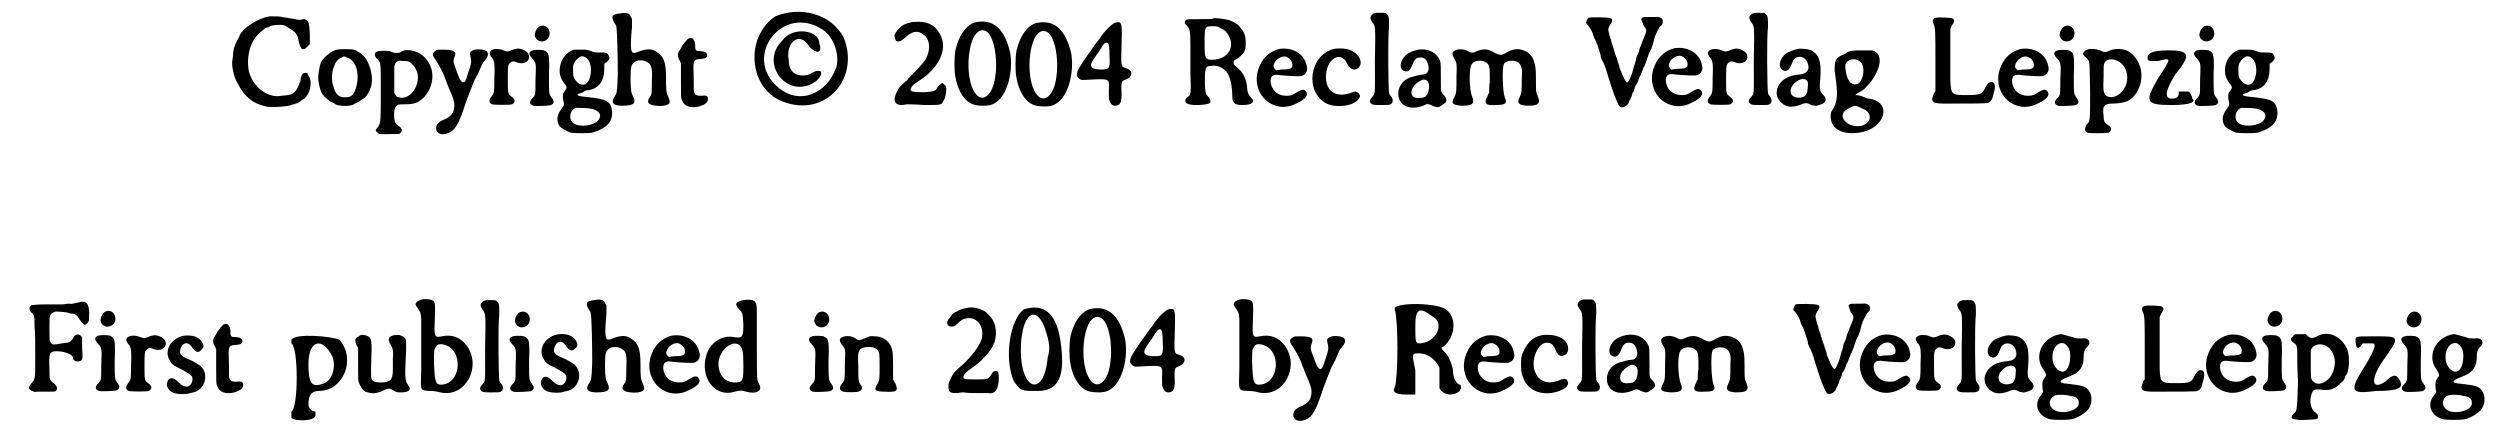 <?xml version='1.0' encoding='utf-8'?>
<svg xmlns="http://www.w3.org/2000/svg" xmlns:xlink="http://www.w3.org/1999/xlink" width="350px" height="60px" viewBox="0 0 3504 604" version="1.1">
<defs>
<path id="gl1561" d="M 82 6 C 66 8 44 22 39 33 C 39 35 37 37 36 39 C 33 45 31 49 30 57 C 30 61 29 66 29 67 C 27 73 31 93 36 100 C 46 120 58 129 76 133 C 84 135 108 133 112 131 C 114 130 116 130 118 129 C 120 129 123 127 123 127 C 124 126 126 125 127 124 C 135 120 140 109 139 97 C 138 93 138 92 136 90 C 135 88 135 87 135 87 C 135 85 129 85 127 88 C 127 88 126 90 126 91 C 125 92 125 94 125 96 C 125 97 124 99 123 101 C 123 103 121 105 121 106 C 120 109 116 114 113 115 C 112 116 109 117 107 117 C 105 117 100 118 98 118 C 79 122 57 105 52 83 C 48 61 55 38 70 27 C 72 25 76 22 77 22 C 78 22 81 21 82 20 C 84 19 89 18 96 18 C 99 18 100 18 103 19 C 105 21 108 22 109 23 C 117 27 121 32 122 40 C 123 45 125 51 127 52 C 130 53 132 52 136 47 C 137 46 138 46 138 45 C 138 40 138 36 138 31 C 137 16 137 16 135 13 C 132 10 130 9 125 11 C 123 11 121 11 117 10 C 114 9 109 9 106 8 C 103 8 100 7 99 7 C 97 6 89 6 82 6 z" fill="black"/><!-- width=147 height=145 -->
<path id="gl1562" d="M 39 10 C 33 11 22 19 17 27 C 15 31 12 47 13 53 C 14 61 16 69 19 73 C 21 76 28 82 31 84 C 32 84 35 85 37 87 C 43 90 58 90 63 87 C 64 86 67 85 69 84 C 70 84 72 82 73 81 C 75 80 77 79 78 78 C 81 76 85 69 87 63 C 91 51 87 30 77 19 C 73 15 67 11 63 10 C 60 9 43 9 39 10 M 53 21 C 66 24 72 44 66 64 C 63 73 60 77 52 77 C 42 78 37 73 34 61 C 31 54 32 40 35 34 C 37 27 42 22 46 21 C 50 19 49 19 53 21 z" fill="black"/><!-- width=101 height=97 -->
<path id="gl1301" d="M 64 30 C 63 31 60 31 58 33 C 52 34 50 34 46 32 C 43 30 28 30 25 32 C 21 34 22 39 27 43 C 31 48 31 48 31 84 C 31 130 31 132 27 138 C 23 142 23 144 27 146 C 27 147 28 147 29 148 C 34 148 38 148 43 148 C 56 148 57 148 58 147 C 62 144 61 140 57 137 C 52 134 51 132 50 126 C 49 115 51 108 55 107 C 56 106 60 106 65 106 C 78 106 84 104 92 96 C 105 82 108 60 97 45 C 90 34 76 28 64 30 M 71 46 C 79 51 85 62 83 72 C 81 88 68 100 56 96 C 54 96 53 95 52 93 C 51 92 51 91 50 90 C 50 84 50 78 50 72 C 50 65 50 59 50 52 C 51 51 51 51 51 49 C 54 45 56 44 63 45 C 67 45 69 45 71 46 z" fill="black"/><!-- width=117 height=160 -->
<path id="gl1058" d="M 77 37 C 72 39 72 40 74 49 C 75 54 74 57 70 69 C 67 79 66 82 63 82 C 60 82 57 76 52 61 C 49 54 49 51 51 46 C 54 39 51 36 35 36 C 28 36 27 36 25 37 C 19 41 19 43 24 50 C 28 56 33 65 36 72 C 37 76 40 82 42 88 C 50 106 52 112 50 120 C 49 127 43 132 35 135 C 28 138 25 142 25 147 C 25 153 31 156 37 155 C 51 152 56 144 67 110 C 72 96 78 82 79 79 C 80 78 82 73 84 70 C 90 56 90 55 93 52 C 98 46 99 43 97 39 C 95 36 82 34 77 37 z" fill="black"/><!-- width=109 height=166 -->
<path id="gl1282" d="M 63 24 C 62 24 59 25 57 26 C 52 28 51 28 46 26 C 34 21 22 26 28 34 C 28 35 30 37 31 38 C 33 42 34 46 33 66 C 33 85 33 86 29 91 C 25 96 25 100 30 102 C 33 103 56 103 58 102 C 63 99 63 95 57 91 C 52 87 52 87 52 67 C 52 48 52 46 56 43 C 58 41 61 41 65 43 C 76 47 85 40 81 31 C 78 26 69 22 63 24 z" fill="black"/><!-- width=94 height=117 -->
<path id="gl1046" d="M 25 8 C 21 10 18 16 18 21 C 21 34 39 31 39 18 C 39 10 32 5 25 8 M 15 42 C 9 44 9 48 15 54 C 20 60 20 60 19 84 C 19 105 19 105 15 109 C 10 114 10 118 16 120 C 20 121 39 120 41 119 C 45 117 46 114 42 109 C 38 103 38 105 38 76 C 39 58 38 49 37 48 C 37 46 34 43 31 42 C 27 41 18 41 15 42 z" fill="black"/><!-- width=57 height=147 -->
<path id="gl1563" d="M 39 9 C 27 13 19 25 19 39 C 19 45 21 50 25 56 C 30 61 30 63 25 69 C 23 72 23 76 25 84 C 25 85 25 86 25 87 C 24 89 23 91 22 92 C 15 101 14 109 19 117 C 22 120 27 123 35 126 C 40 127 60 127 65 126 C 85 120 94 111 93 96 C 91 82 87 79 60 76 C 46 75 41 73 46 71 C 47 71 50 70 52 69 C 54 67 58 66 60 66 C 74 64 82 53 82 36 C 82 34 82 31 82 29 C 83 28 84 27 85 27 C 90 22 90 21 88 17 C 86 13 85 13 77 13 C 70 13 69 13 66 12 C 58 9 57 9 50 9 C 45 9 42 9 39 9 M 54 19 C 61 22 64 31 63 42 C 61 58 52 63 43 54 C 39 49 38 48 38 39 C 38 31 38 31 40 27 C 42 23 45 21 48 19 C 51 18 50 18 54 19 M 62 92 C 75 94 79 101 74 108 C 68 116 48 119 39 113 C 31 108 33 94 42 91 C 45 91 57 91 62 92 z" fill="black"/><!-- width=104 height=135 -->
<path id="gl1048" d="M 34 9 C 23 10 21 13 26 22 C 28 24 29 27 29 28 C 30 32 31 69 31 96 C 30 121 30 121 26 127 C 21 135 25 139 37 139 C 53 139 57 136 53 127 C 50 121 49 118 49 101 C 49 84 50 81 54 78 C 58 74 68 74 73 78 C 79 81 80 88 79 106 C 79 121 79 123 76 127 C 71 134 74 138 85 139 C 93 140 98 139 102 137 C 105 135 105 133 102 126 C 99 120 99 115 99 99 C 99 79 96 70 87 64 C 79 58 72 58 57 64 C 49 67 48 61 51 28 C 51 25 51 21 51 17 C 51 16 50 15 49 13 C 48 9 43 7 34 9 z" fill="black"/><!-- width=116 height=167 -->
<path id="gl1052" d="M 37 10 C 35 11 32 15 28 20 C 27 22 25 26 24 27 C 21 31 21 36 24 41 C 25 42 25 44 26 45 C 26 53 26 61 26 69 C 26 90 26 93 27 96 C 30 106 39 109 52 106 C 61 103 64 100 64 96 C 64 91 62 90 54 91 C 49 91 46 90 45 87 C 44 85 44 84 44 66 C 43 40 43 40 54 39 C 60 39 63 37 63 34 C 63 30 59 28 52 28 C 47 28 46 27 46 19 C 45 11 42 8 37 10 z" fill="black"/><!-- width=76 height=120 -->
<path id="gl1564" d="M 38 14 C -5 43 0 115 48 134 C 110 158 158 100 134 43 C 115 9 72 0 38 14 M 105 33 C 120 43 129 67 124 86 C 110 124 72 139 43 115 C -10 72 48 -5 105 33 M 48 48 C 14 81 57 134 96 105 C 110 91 100 86 86 96 C 72 100 57 96 57 76 C 52 52 72 33 86 57 C 96 67 105 67 100 52 C 100 33 62 28 48 48 z" fill="black"/><!-- width=148 height=148 -->
<path id="gl1305" d="M 34 7 C 28 7 19 10 16 13 C 12 16 7 22 6 25 C 6 28 7 33 9 34 C 13 35 15 34 20 30 C 30 20 39 18 47 25 C 55 30 57 43 52 55 C 50 61 43 69 30 82 C 27 85 24 88 24 89 C 23 90 21 91 19 93 C 18 94 15 97 13 99 C 3 114 4 124 16 124 C 19 124 22 123 24 123 C 25 123 36 123 48 124 C 73 124 72 124 75 118 C 78 114 79 105 79 101 C 79 99 79 98 77 96 C 75 94 74 93 73 93 C 73 93 67 97 66 100 C 64 104 62 105 48 106 C 30 106 26 105 30 99 C 30 97 37 92 42 89 C 66 73 79 50 73 31 C 67 13 54 5 34 7 z" fill="black"/><!-- width=92 height=145 -->
<path id="gl1541" d="M 46 12 C 33 14 21 29 16 51 C 14 61 14 82 16 90 C 18 103 24 115 30 121 C 37 128 43 130 56 130 C 67 130 72 127 79 120 C 91 106 97 79 93 55 C 85 22 70 8 46 12 M 59 25 C 70 31 76 63 72 89 C 69 114 55 126 45 114 C 31 98 31 51 43 31 C 48 24 53 22 59 25 z" fill="black"/><!-- width=108 height=143 -->
<path id="gl1541" d="M 46 12 C 33 14 21 29 16 51 C 14 61 14 82 16 90 C 18 103 24 115 30 121 C 37 128 43 130 56 130 C 67 130 72 127 79 120 C 91 106 97 79 93 55 C 85 22 70 8 46 12 M 59 25 C 70 31 76 63 72 89 C 69 114 55 126 45 114 C 31 98 31 51 43 31 C 48 24 53 22 59 25 z" fill="black"/><!-- width=108 height=143 -->
<path id="gl1306" d="M 59 10 C 54 13 48 19 42 27 C 41 29 39 31 38 33 C 36 35 31 42 31 42 C 31 42 29 45 27 48 C 22 54 9 74 8 77 C 6 83 7 86 12 89 C 14 90 14 90 30 89 C 53 88 53 88 52 105 C 52 115 52 116 53 119 C 55 124 57 126 61 126 C 68 126 70 121 70 110 C 69 94 70 91 74 90 C 80 87 81 87 82 85 C 86 79 83 75 76 73 C 69 71 69 71 70 40 C 71 14 70 12 68 9 C 67 8 62 8 59 10 M 51 38 C 52 40 53 42 53 55 C 54 73 53 75 42 75 C 32 75 27 73 27 69 C 27 66 28 64 35 54 C 39 49 42 43 43 42 C 46 37 49 36 51 38 z" fill="black"/><!-- width=104 height=136 -->
<path id="gl1565" d="M 58 11 C 58 12 49 12 39 12 C 19 12 20 12 18 16 C 18 18 18 18 21 21 C 25 26 26 28 26 47 C 26 56 26 75 26 88 C 27 118 27 118 22 122 C 19 124 19 124 19 127 C 19 130 19 130 24 132 C 31 134 50 133 54 130 C 55 128 54 124 51 121 C 50 120 48 118 48 117 C 46 109 46 93 47 85 C 48 80 49 78 55 78 C 64 76 74 81 79 89 C 82 95 85 106 85 120 C 85 130 88 133 99 133 C 113 133 118 129 111 122 C 108 119 106 114 106 109 C 105 97 101 88 94 82 C 87 76 87 76 87 73 C 87 71 87 70 90 69 C 102 61 104 57 104 46 C 104 37 102 30 98 26 C 97 25 96 23 95 22 C 93 19 84 14 79 13 C 70 11 59 10 58 11 M 69 25 C 75 28 75 28 78 32 C 84 41 85 49 81 57 C 76 64 72 67 61 69 C 47 70 46 69 46 47 C 46 22 46 22 58 22 C 63 22 64 22 69 25 z" fill="black"/><!-- width=124 height=144 -->
<path id="gl1053" d="M 52 16 C 37 20 27 30 22 47 C 13 81 45 109 76 93 C 89 87 94 81 90 76 C 87 72 84 73 77 77 C 71 81 69 82 62 82 C 50 82 41 74 40 62 C 40 54 43 51 54 53 C 64 54 81 55 84 54 C 90 52 93 46 91 40 C 88 23 71 13 52 16 M 64 28 C 70 31 72 38 70 42 C 68 44 66 45 55 45 C 53 45 50 46 48 46 C 47 45 46 45 46 44 C 43 42 44 37 48 32 C 53 27 60 25 64 28 z" fill="black"/><!-- width=104 height=112 -->
<path id="gl1303" d="M 54 9 C 19 18 13 70 44 86 C 59 93 85 89 90 78 C 91 77 91 76 91 75 C 91 75 91 74 90 73 C 90 72 88 70 87 70 C 86 70 85 69 85 69 C 82 69 80 70 78 71 C 57 78 43 69 43 48 C 43 24 63 11 72 28 C 76 37 82 40 87 37 C 98 30 90 13 72 9 C 67 8 58 8 54 9 z" fill="black"/><!-- width=103 height=102 -->
<path id="gl1045" d="M 21 11 C 18 12 16 12 15 14 C 12 16 12 19 15 24 C 20 30 20 29 19 79 C 19 128 20 124 15 130 C 12 133 11 136 13 138 C 15 141 18 141 28 141 C 38 141 39 141 41 140 C 45 138 45 133 42 129 C 40 127 39 125 39 124 C 38 121 37 46 39 31 C 39 18 39 16 36 13 C 34 11 34 11 28 11 C 25 11 22 11 21 11 z" fill="black"/><!-- width=57 height=155 -->
<path id="gl1294" d="M 38 8 C 34 9 30 10 26 12 C 14 18 9 34 18 38 C 24 40 27 37 30 29 C 33 21 36 19 41 19 C 46 19 49 21 51 26 C 55 35 52 43 45 43 C 41 43 30 46 27 47 C 16 51 10 60 10 70 C 10 87 26 94 45 87 C 51 84 52 84 58 87 C 65 90 67 90 73 85 C 79 82 79 78 75 73 C 70 68 70 68 70 56 C 70 33 70 28 69 24 C 64 12 53 6 38 8 M 51 52 C 53 55 54 58 53 64 C 51 73 49 76 40 76 C 24 78 25 60 41 52 C 45 49 48 50 51 52 z" fill="black"/><!-- width=91 height=107 -->
<path id="gl1289" d="M 21 17 C 14 19 13 22 16 28 C 20 34 21 36 20 55 C 20 76 20 78 17 84 C 12 93 14 95 28 96 C 43 96 46 93 42 83 C 38 74 37 42 42 37 C 46 31 59 31 64 37 C 67 40 67 45 67 63 C 66 67 66 73 66 78 C 65 79 64 81 64 82 C 58 93 61 96 75 95 C 89 95 92 93 88 84 C 85 76 84 41 87 37 C 91 31 105 31 109 37 C 112 41 113 45 112 58 C 112 75 112 78 109 84 C 105 92 107 95 119 96 C 130 96 135 95 136 91 C 137 88 136 87 134 81 C 132 77 132 77 132 59 C 132 43 131 40 130 36 C 128 28 124 22 117 19 C 108 15 100 15 89 22 C 83 25 81 25 75 22 C 65 16 59 15 49 19 C 43 22 41 22 36 19 C 30 16 25 16 21 17 z" fill="black"/><!-- width=149 height=109 -->
<path id="gl1566" d="M 108 24 C 101 24 101 24 99 25 C 97 27 97 27 99 31 C 100 34 100 36 103 39 C 105 42 105 45 102 51 C 101 53 100 57 99 58 C 99 60 97 63 97 64 C 96 66 95 68 95 69 C 95 70 94 73 93 76 C 91 79 90 82 90 84 C 90 85 89 88 88 91 C 87 94 86 97 86 98 C 84 106 80 115 78 116 C 76 117 72 109 67 96 C 67 93 64 87 63 82 C 61 78 59 71 58 67 C 57 64 55 59 55 57 C 54 54 52 49 52 47 C 50 41 51 39 54 34 C 57 31 57 27 55 26 C 52 24 25 24 23 25 C 21 27 19 32 20 33 C 23 36 27 42 29 47 C 30 50 31 54 32 55 C 34 58 38 70 40 77 C 40 81 42 85 44 88 C 45 91 48 97 49 102 C 57 129 64 147 67 150 C 70 153 78 150 80 144 C 80 143 81 141 82 140 C 82 139 84 136 84 135 C 85 133 85 130 86 130 C 87 129 87 127 88 125 C 88 123 89 121 90 120 C 90 120 92 117 93 114 C 94 111 95 108 96 107 C 97 104 99 100 100 97 C 100 96 101 94 102 93 C 103 91 106 82 108 76 C 109 73 111 70 112 68 C 112 66 114 63 114 62 C 116 52 118 47 124 37 C 125 37 126 35 127 34 C 128 33 128 28 127 27 C 126 25 121 23 118 24 C 116 24 112 24 108 24 z" fill="black"/><!-- width=135 height=162 -->
<path id="gl1053" d="M 52 16 C 37 20 27 30 22 47 C 13 81 45 109 76 93 C 89 87 94 81 90 76 C 87 72 84 73 77 77 C 71 81 69 82 62 82 C 50 82 41 74 40 62 C 40 54 43 51 54 53 C 64 54 81 55 84 54 C 90 52 93 46 91 40 C 88 23 71 13 52 16 M 64 28 C 70 31 72 38 70 42 C 68 44 66 45 55 45 C 53 45 50 46 48 46 C 47 45 46 45 46 44 C 43 42 44 37 48 32 C 53 27 60 25 64 28 z" fill="black"/><!-- width=104 height=112 -->
<path id="gl1282" d="M 63 24 C 62 24 59 25 57 26 C 52 28 51 28 46 26 C 34 21 22 26 28 34 C 28 35 30 37 31 38 C 33 42 34 46 33 66 C 33 85 33 86 29 91 C 25 96 25 100 30 102 C 33 103 56 103 58 102 C 63 99 63 95 57 91 C 52 87 52 87 52 67 C 52 48 52 46 56 43 C 58 41 61 41 65 43 C 76 47 85 40 81 31 C 78 26 69 22 63 24 z" fill="black"/><!-- width=94 height=117 -->
<path id="gl1045" d="M 21 11 C 18 12 16 12 15 14 C 12 16 12 19 15 24 C 20 30 20 29 19 79 C 19 128 20 124 15 130 C 12 133 11 136 13 138 C 15 141 18 141 28 141 C 38 141 39 141 41 140 C 45 138 45 133 42 129 C 40 127 39 125 39 124 C 38 121 37 46 39 31 C 39 18 39 16 36 13 C 34 11 34 11 28 11 C 25 11 22 11 21 11 z" fill="black"/><!-- width=57 height=155 -->
<path id="gl1056" d="M 39 8 C 34 9 26 12 23 14 C 12 22 10 37 21 39 C 25 39 28 36 31 28 C 33 22 36 19 42 19 C 49 19 55 27 54 36 C 52 41 49 43 42 44 C 25 45 14 52 10 64 C 8 72 10 78 16 84 C 24 91 33 91 47 85 C 51 84 53 84 58 87 C 63 88 65 89 69 87 C 79 85 81 78 75 73 C 70 67 69 67 71 46 C 72 25 69 16 58 10 C 54 8 43 7 39 8 M 50 51 C 53 53 54 55 53 62 C 53 69 51 73 48 75 C 42 78 33 77 30 72 C 27 66 30 58 40 52 C 45 50 47 50 50 51 z" fill="black"/><!-- width=91 height=107 -->
<path id="gl1567" d="M 24 9 C 9 14 9 19 9 33 C 14 67 14 76 4 91 C 0 110 14 124 43 120 C 81 115 91 76 57 72 C 52 72 48 67 38 67 C 43 62 48 62 52 57 C 72 38 81 9 62 4 C 57 4 48 4 43 4 C 38 4 28 4 24 9 M 48 24 C 52 33 48 52 38 52 C 28 52 24 38 24 24 C 28 14 43 14 48 24 M 48 86 C 62 91 62 105 48 110 C 28 115 9 96 28 86 C 38 81 38 81 48 86 z" fill="black"/><!-- width=91 height=129 -->
<path id="gl1792" d="M 55 9 C 51 9 49 13 51 17 C 54 23 54 27 54 70 C 54 84 54 98 54 112 C 54 113 53 114 52 115 C 49 124 49 124 50 126 C 51 129 57 130 65 130 C 99 130 127 130 128 129 C 133 127 134 124 136 116 C 139 106 138 102 135 100 C 131 99 128 100 124 108 C 120 117 117 118 97 118 C 77 118 76 117 75 98 C 75 86 75 28 75 25 C 76 22 77 20 79 17 C 81 14 81 12 78 10 C 77 9 59 8 55 9 z" fill="black"/><!-- width=152 height=163 -->
<path id="gl1053" d="M 52 16 C 37 20 27 30 22 47 C 13 81 45 109 76 93 C 89 87 94 81 90 76 C 87 72 84 73 77 77 C 71 81 69 82 62 82 C 50 82 41 74 40 62 C 40 54 43 51 54 53 C 64 54 81 55 84 54 C 90 52 93 46 91 40 C 88 23 71 13 52 16 M 64 28 C 70 31 72 38 70 42 C 68 44 66 45 55 45 C 53 45 50 46 48 46 C 47 45 46 45 46 44 C 43 42 44 37 48 32 C 53 27 60 25 64 28 z" fill="black"/><!-- width=104 height=112 -->
<path id="gl1046" d="M 25 8 C 21 10 18 16 18 21 C 21 34 39 31 39 18 C 39 10 32 5 25 8 M 15 42 C 9 44 9 48 15 54 C 20 60 20 60 19 84 C 19 105 19 105 15 109 C 10 114 10 118 16 120 C 20 121 39 120 41 119 C 45 117 46 114 42 109 C 38 103 38 105 38 76 C 39 58 38 49 37 48 C 37 46 34 43 31 42 C 27 41 18 41 15 42 z" fill="black"/><!-- width=57 height=147 -->
<path id="gl1290" d="M 28 30 C 24 31 24 33 22 35 C 22 37 22 37 27 42 C 32 47 31 44 32 89 C 32 133 32 130 27 136 C 24 141 24 145 28 147 C 31 148 55 148 58 147 C 63 144 63 140 57 136 C 52 133 51 130 51 123 C 49 109 52 107 61 106 C 82 106 92 102 100 86 C 108 69 105 49 91 36 C 84 29 71 27 60 31 C 54 34 52 34 46 31 C 41 29 32 28 28 30 M 71 46 C 87 54 89 78 75 91 C 68 98 57 99 53 93 C 51 90 50 86 51 69 C 51 52 51 52 52 49 C 55 43 63 42 71 46 z" fill="black"/><!-- width=118 height=160 -->
<path id="gl1793" d="M 4 14 C 4 19 4 19 19 19 C 38 14 38 14 19 43 C 0 76 0 81 38 81 C 67 81 72 76 67 72 C 67 67 62 62 62 62 C 62 62 62 62 57 62 C 52 62 48 62 48 62 C 48 67 48 72 38 72 C 28 72 28 62 43 38 C 67 9 62 4 33 4 C 9 4 4 9 4 14 z" fill="black"/><!-- width=76 height=91 -->
<path id="gl1046" d="M 25 8 C 21 10 18 16 18 21 C 21 34 39 31 39 18 C 39 10 32 5 25 8 M 15 42 C 9 44 9 48 15 54 C 20 60 20 60 19 84 C 19 105 19 105 15 109 C 10 114 10 118 16 120 C 20 121 39 120 41 119 C 45 117 46 114 42 109 C 38 103 38 105 38 76 C 39 58 38 49 37 48 C 37 46 34 43 31 42 C 27 41 18 41 15 42 z" fill="black"/><!-- width=57 height=147 -->
<path id="gl1563" d="M 39 9 C 27 13 19 25 19 39 C 19 45 21 50 25 56 C 30 61 30 63 25 69 C 23 72 23 76 25 84 C 25 85 25 86 25 87 C 24 89 23 91 22 92 C 15 101 14 109 19 117 C 22 120 27 123 35 126 C 40 127 60 127 65 126 C 85 120 94 111 93 96 C 91 82 87 79 60 76 C 46 75 41 73 46 71 C 47 71 50 70 52 69 C 54 67 58 66 60 66 C 74 64 82 53 82 36 C 82 34 82 31 82 29 C 83 28 84 27 85 27 C 90 22 90 21 88 17 C 86 13 85 13 77 13 C 70 13 69 13 66 12 C 58 9 57 9 50 9 C 45 9 42 9 39 9 M 54 19 C 61 22 64 31 63 42 C 61 58 52 63 43 54 C 39 49 38 48 38 39 C 38 31 38 31 40 27 C 42 23 45 21 48 19 C 51 18 50 18 54 19 M 62 92 C 75 94 79 101 74 108 C 68 116 48 119 39 113 C 31 108 33 94 42 91 C 45 91 57 91 62 92 z" fill="black"/><!-- width=104 height=135 -->
<path id="gl1037" d="M 102 24 C 98 25 90 27 89 26 C 88 26 84 26 79 27 C 75 27 63 27 54 27 C 42 27 36 28 35 28 C 31 30 31 34 34 38 C 39 42 39 43 39 58 C 40 66 40 85 40 100 C 40 134 40 132 34 139 C 30 144 30 147 36 149 C 38 150 39 151 43 150 C 47 150 52 150 58 150 C 67 150 67 150 69 149 C 72 146 71 142 66 138 C 60 134 60 133 60 117 C 59 96 60 93 70 93 C 82 93 93 98 93 102 C 93 107 100 109 105 106 C 107 103 107 102 106 87 C 106 82 106 78 106 73 C 105 72 105 72 104 71 C 100 68 96 69 93 75 C 90 80 88 81 77 82 C 67 84 64 84 63 82 C 60 79 60 78 60 61 C 60 41 60 40 69 37 C 73 37 85 38 87 39 C 87 39 89 40 91 40 C 96 40 99 42 103 49 C 108 56 110 57 113 54 C 116 51 116 49 116 40 C 116 26 112 21 102 24 z" fill="black"/><!-- width=125 height=163 -->
<path id="gl1046" d="M 25 8 C 21 10 18 16 18 21 C 21 34 39 31 39 18 C 39 10 32 5 25 8 M 15 42 C 9 44 9 48 15 54 C 20 60 20 60 19 84 C 19 105 19 105 15 109 C 10 114 10 118 16 120 C 20 121 39 120 41 119 C 45 117 46 114 42 109 C 38 103 38 105 38 76 C 39 58 38 49 37 48 C 37 46 34 43 31 42 C 27 41 18 41 15 42 z" fill="black"/><!-- width=57 height=147 -->
<path id="gl1282" d="M 63 24 C 62 24 59 25 57 26 C 52 28 51 28 46 26 C 34 21 22 26 28 34 C 28 35 30 37 31 38 C 33 42 34 46 33 66 C 33 85 33 86 29 91 C 25 96 25 100 30 102 C 33 103 56 103 58 102 C 63 99 63 95 57 91 C 52 87 52 87 52 67 C 52 48 52 46 56 43 C 58 41 61 41 65 43 C 76 47 85 40 81 31 C 78 26 69 22 63 24 z" fill="black"/><!-- width=94 height=117 -->
<path id="gl1286" d="M 37 10 C 19 12 7 30 15 44 C 18 50 20 52 33 58 C 45 65 45 65 47 68 C 49 73 46 81 40 82 C 37 82 33 81 28 76 C 21 68 14 68 12 76 C 10 82 15 89 22 91 C 28 93 40 93 44 91 C 45 91 48 90 49 90 C 62 87 69 72 64 60 C 61 53 57 51 46 45 C 34 40 32 39 30 34 C 30 30 31 27 33 24 C 37 19 42 20 46 25 C 52 34 56 35 60 30 C 64 27 64 24 61 19 C 57 12 48 9 37 10 z" fill="black"/><!-- width=77 height=105 -->
<path id="gl1052" d="M 37 10 C 35 11 32 15 28 20 C 27 22 25 26 24 27 C 21 31 21 36 24 41 C 25 42 25 44 26 45 C 26 53 26 61 26 69 C 26 90 26 93 27 96 C 30 106 39 109 52 106 C 61 103 64 100 64 96 C 64 91 62 90 54 91 C 49 91 46 90 45 87 C 44 85 44 84 44 66 C 43 40 43 40 54 39 C 60 39 63 37 63 34 C 63 30 59 28 52 28 C 47 28 46 27 46 19 C 45 11 42 8 37 10 z" fill="black"/><!-- width=76 height=120 -->
<path id="gl1794" d="M 4 14 C 4 14 4 19 4 19 C 14 24 14 110 4 115 C 4 115 4 120 4 124 C 9 129 38 129 38 120 C 38 120 38 115 38 115 C 33 115 28 110 28 105 C 28 91 33 86 43 86 C 76 86 96 43 72 14 C 62 9 9 4 4 14 M 62 38 C 67 52 62 72 48 76 C 33 81 28 76 28 48 C 28 14 48 9 62 38 z" fill="black"/><!-- width=96 height=139 -->
<path id="gl1543" d="M 16 9 C 10 12 10 14 13 22 C 14 23 15 25 15 26 C 15 33 15 41 15 48 C 15 70 15 70 16 74 C 19 81 21 84 25 87 C 28 88 29 88 33 89 C 37 90 47 88 51 85 C 58 82 60 82 66 86 C 70 88 70 88 76 88 C 87 88 91 84 85 77 C 81 71 81 64 82 42 C 83 30 83 15 82 13 C 81 10 75 7 71 7 C 59 7 55 12 61 21 C 64 26 65 30 64 41 C 64 45 64 52 64 56 C 64 70 61 74 47 74 C 39 74 36 73 34 69 C 33 66 33 60 34 28 C 34 12 33 9 23 7 C 19 7 18 7 16 9 z" fill="black"/><!-- width=99 height=103 -->
<path id="gl1044" d="M 32 7 C 27 8 23 11 23 14 C 23 15 24 16 25 18 C 30 25 30 25 31 34 C 31 46 31 78 31 106 C 30 137 29 135 44 136 C 49 136 55 137 58 138 C 93 146 117 102 95 72 C 86 60 74 56 60 59 C 50 61 49 60 50 39 C 51 12 51 10 46 8 C 45 7 36 6 32 7 M 64 71 C 90 78 88 124 61 127 C 51 128 50 124 49 96 C 49 78 49 78 51 75 C 53 70 57 69 64 71 z" fill="black"/><!-- width=117 height=163 -->
<path id="gl1045" d="M 21 11 C 18 12 16 12 15 14 C 12 16 12 19 15 24 C 20 30 20 29 19 79 C 19 128 20 124 15 130 C 12 133 11 136 13 138 C 15 141 18 141 28 141 C 38 141 39 141 41 140 C 45 138 45 133 42 129 C 40 127 39 125 39 124 C 38 121 37 46 39 31 C 39 18 39 16 36 13 C 34 11 34 11 28 11 C 25 11 22 11 21 11 z" fill="black"/><!-- width=57 height=155 -->
<path id="gl1046" d="M 25 8 C 21 10 18 16 18 21 C 21 34 39 31 39 18 C 39 10 32 5 25 8 M 15 42 C 9 44 9 48 15 54 C 20 60 20 60 19 84 C 19 105 19 105 15 109 C 10 114 10 118 16 120 C 20 121 39 120 41 119 C 45 117 46 114 42 109 C 38 103 38 105 38 76 C 39 58 38 49 37 48 C 37 46 34 43 31 42 C 27 41 18 41 15 42 z" fill="black"/><!-- width=57 height=147 -->
<path id="gl1286" d="M 37 10 C 19 12 7 30 15 44 C 18 50 20 52 33 58 C 45 65 45 65 47 68 C 49 73 46 81 40 82 C 37 82 33 81 28 76 C 21 68 14 68 12 76 C 10 82 15 89 22 91 C 28 93 40 93 44 91 C 45 91 48 90 49 90 C 62 87 69 72 64 60 C 61 53 57 51 46 45 C 34 40 32 39 30 34 C 30 30 31 27 33 24 C 37 19 42 20 46 25 C 52 34 56 35 60 30 C 64 27 64 24 61 19 C 57 12 48 9 37 10 z" fill="black"/><!-- width=77 height=105 -->
<path id="gl1048" d="M 34 9 C 23 10 21 13 26 22 C 28 24 29 27 29 28 C 30 32 31 69 31 96 C 30 121 30 121 26 127 C 21 135 25 139 37 139 C 53 139 57 136 53 127 C 50 121 49 118 49 101 C 49 84 50 81 54 78 C 58 74 68 74 73 78 C 79 81 80 88 79 106 C 79 121 79 123 76 127 C 71 134 74 138 85 139 C 93 140 98 139 102 137 C 105 135 105 133 102 126 C 99 120 99 115 99 99 C 99 79 96 70 87 64 C 79 58 72 58 57 64 C 49 67 48 61 51 28 C 51 25 51 21 51 17 C 51 16 50 15 49 13 C 48 9 43 7 34 9 z" fill="black"/><!-- width=116 height=167 -->
<path id="gl1053" d="M 52 16 C 37 20 27 30 22 47 C 13 81 45 109 76 93 C 89 87 94 81 90 76 C 87 72 84 73 77 77 C 71 81 69 82 62 82 C 50 82 41 74 40 62 C 40 54 43 51 54 53 C 64 54 81 55 84 54 C 90 52 93 46 91 40 C 88 23 71 13 52 16 M 64 28 C 70 31 72 38 70 42 C 68 44 66 45 55 45 C 53 45 50 46 48 46 C 47 45 46 45 46 44 C 43 42 44 37 48 32 C 53 27 60 25 64 28 z" fill="black"/><!-- width=104 height=112 -->
<path id="gl1545" d="M 63 7 C 52 9 50 13 57 20 C 62 25 62 25 63 42 C 63 60 61 61 49 59 C 33 56 16 67 11 84 C 1 116 23 145 51 136 C 58 134 61 134 67 136 C 81 140 91 135 85 125 C 82 119 82 121 82 73 C 82 49 82 25 82 22 C 82 8 79 5 63 7 M 57 70 C 62 75 63 78 63 100 C 63 121 62 123 51 123 C 36 123 27 111 28 94 C 30 77 47 63 57 70 z" fill="black"/><!-- width=108 height=168 -->
<path id="gl1046" d="M 25 8 C 21 10 18 16 18 21 C 21 34 39 31 39 18 C 39 10 32 5 25 8 M 15 42 C 9 44 9 48 15 54 C 20 60 20 60 19 84 C 19 105 19 105 15 109 C 10 114 10 118 16 120 C 20 121 39 120 41 119 C 45 117 46 114 42 109 C 38 103 38 105 38 76 C 39 58 38 49 37 48 C 37 46 34 43 31 42 C 27 41 18 41 15 42 z" fill="black"/><!-- width=57 height=147 -->
<path id="gl1051" d="M 20 16 C 12 18 11 21 16 28 C 21 34 21 34 20 56 C 20 78 20 78 15 84 C 12 88 12 92 18 94 C 21 95 36 95 39 94 C 44 93 46 88 42 84 C 39 79 39 77 39 59 C 38 41 39 37 42 34 C 47 30 60 30 65 34 C 69 38 69 41 69 58 C 69 76 69 77 66 83 C 60 92 63 94 77 94 C 93 95 96 93 91 82 C 90 80 89 79 88 77 C 88 71 88 64 88 58 C 88 37 87 34 84 28 C 80 21 72 16 62 16 C 56 15 55 16 45 20 C 41 22 39 22 35 19 C 31 16 25 15 20 16 z" fill="black"/><!-- width=105 height=108 -->
<path id="gl1795" d="M 33 7 C 27 8 21 10 19 12 C 18 12 16 13 15 14 C 13 15 12 16 11 18 C 10 19 9 21 7 23 C 4 27 5 32 9 33 C 13 34 16 33 21 28 C 25 24 27 23 31 22 C 46 18 58 32 54 50 C 52 59 40 75 27 87 C 16 96 13 100 10 107 C 7 113 7 114 7 118 C 7 126 9 127 20 127 C 24 126 27 126 28 126 C 28 126 35 127 43 127 C 52 127 61 127 63 127 C 73 129 78 121 78 105 C 78 97 77 96 73 96 C 70 96 70 97 66 103 C 64 105 63 107 61 107 C 59 108 33 108 30 107 C 26 105 28 100 38 93 C 48 86 52 83 58 76 C 72 62 76 49 73 33 C 71 25 67 19 60 13 C 57 11 56 10 46 7 C 42 6 36 6 33 7 z" fill="black"/><!-- width=91 height=150 -->
<path id="gl1796" d="M 28 9 C 9 24 0 76 14 110 C 24 124 24 124 48 124 C 76 124 86 105 81 62 C 76 14 57 0 28 9 M 57 33 C 62 48 67 62 62 76 C 57 134 24 124 24 67 C 24 19 43 0 57 33 z" fill="black"/><!-- width=96 height=139 -->
<path id="gl1541" d="M 46 12 C 33 14 21 29 16 51 C 14 61 14 82 16 90 C 18 103 24 115 30 121 C 37 128 43 130 56 130 C 67 130 72 127 79 120 C 91 106 97 79 93 55 C 85 22 70 8 46 12 M 59 25 C 70 31 76 63 72 89 C 69 114 55 126 45 114 C 31 98 31 51 43 31 C 48 24 53 22 59 25 z" fill="black"/><!-- width=108 height=143 -->
<path id="gl1306" d="M 59 10 C 54 13 48 19 42 27 C 41 29 39 31 38 33 C 36 35 31 42 31 42 C 31 42 29 45 27 48 C 22 54 9 74 8 77 C 6 83 7 86 12 89 C 14 90 14 90 30 89 C 53 88 53 88 52 105 C 52 115 52 116 53 119 C 55 124 57 126 61 126 C 68 126 70 121 70 110 C 69 94 70 91 74 90 C 80 87 81 87 82 85 C 86 79 83 75 76 73 C 69 71 69 71 70 40 C 71 14 70 12 68 9 C 67 8 62 8 59 10 M 51 38 C 52 40 53 42 53 55 C 54 73 53 75 42 75 C 32 75 27 73 27 69 C 27 66 28 64 35 54 C 39 49 42 43 43 42 C 46 37 49 36 51 38 z" fill="black"/><!-- width=104 height=136 -->
<path id="gl1044" d="M 32 7 C 27 8 23 11 23 14 C 23 15 24 16 25 18 C 30 25 30 25 31 34 C 31 46 31 78 31 106 C 30 137 29 135 44 136 C 49 136 55 137 58 138 C 93 146 117 102 95 72 C 86 60 74 56 60 59 C 50 61 49 60 50 39 C 51 12 51 10 46 8 C 45 7 36 6 32 7 M 64 71 C 90 78 88 124 61 127 C 51 128 50 124 49 96 C 49 78 49 78 51 75 C 53 70 57 69 64 71 z" fill="black"/><!-- width=117 height=163 -->
<path id="gl1058" d="M 77 37 C 72 39 72 40 74 49 C 75 54 74 57 70 69 C 67 79 66 82 63 82 C 60 82 57 76 52 61 C 49 54 49 51 51 46 C 54 39 51 36 35 36 C 28 36 27 36 25 37 C 19 41 19 43 24 50 C 28 56 33 65 36 72 C 37 76 40 82 42 88 C 50 106 52 112 50 120 C 49 127 43 132 35 135 C 28 138 25 142 25 147 C 25 153 31 156 37 155 C 51 152 56 144 67 110 C 72 96 78 82 79 79 C 80 78 82 73 84 70 C 90 56 90 55 93 52 C 98 46 99 43 97 39 C 95 36 82 34 77 37 z" fill="black"/><!-- width=109 height=166 -->
<path id="gl1797" d="M 4 14 C 9 28 9 110 4 124 C 0 129 4 134 19 134 C 24 134 28 134 33 134 C 33 120 33 115 33 100 C 28 76 28 76 38 76 C 52 76 62 86 67 96 C 67 100 67 110 67 115 C 67 115 67 124 67 124 C 67 129 76 134 81 134 C 96 134 100 124 96 120 C 91 120 86 110 86 100 C 86 96 81 81 76 76 C 72 72 67 67 72 67 C 91 52 91 24 76 14 C 62 4 0 4 4 14 M 57 24 C 76 33 62 62 38 62 C 33 62 33 57 33 38 C 33 14 38 9 57 24 z" fill="black"/><!-- width=105 height=144 -->
<path id="gl1053" d="M 52 16 C 37 20 27 30 22 47 C 13 81 45 109 76 93 C 89 87 94 81 90 76 C 87 72 84 73 77 77 C 71 81 69 82 62 82 C 50 82 41 74 40 62 C 40 54 43 51 54 53 C 64 54 81 55 84 54 C 90 52 93 46 91 40 C 88 23 71 13 52 16 M 64 28 C 70 31 72 38 70 42 C 68 44 66 45 55 45 C 53 45 50 46 48 46 C 47 45 46 45 46 44 C 43 42 44 37 48 32 C 53 27 60 25 64 28 z" fill="black"/><!-- width=104 height=112 -->
<path id="gl1546" d="M 57 8 C 44 9 34 16 27 32 C 24 38 24 41 24 52 C 24 61 25 63 28 71 C 36 88 55 94 75 88 C 88 84 93 78 89 72 C 87 69 85 69 75 73 C 60 78 48 73 43 58 C 38 42 48 19 60 19 C 66 19 69 21 72 28 C 75 36 79 39 84 37 C 90 36 92 28 89 21 C 85 12 73 7 57 8 z" fill="black"/><!-- width=102 height=102 -->
<path id="gl1045" d="M 21 11 C 18 12 16 12 15 14 C 12 16 12 19 15 24 C 20 30 20 29 19 79 C 19 128 20 124 15 130 C 12 133 11 136 13 138 C 15 141 18 141 28 141 C 38 141 39 141 41 140 C 45 138 45 133 42 129 C 40 127 39 125 39 124 C 38 121 37 46 39 31 C 39 18 39 16 36 13 C 34 11 34 11 28 11 C 25 11 22 11 21 11 z" fill="black"/><!-- width=57 height=155 -->
<path id="gl1294" d="M 38 8 C 34 9 30 10 26 12 C 14 18 9 34 18 38 C 24 40 27 37 30 29 C 33 21 36 19 41 19 C 46 19 49 21 51 26 C 55 35 52 43 45 43 C 41 43 30 46 27 47 C 16 51 10 60 10 70 C 10 87 26 94 45 87 C 51 84 52 84 58 87 C 65 90 67 90 73 85 C 79 82 79 78 75 73 C 70 68 70 68 70 56 C 70 33 70 28 69 24 C 64 12 53 6 38 8 M 51 52 C 53 55 54 58 53 64 C 51 73 49 76 40 76 C 24 78 25 60 41 52 C 45 49 48 50 51 52 z" fill="black"/><!-- width=91 height=107 -->
<path id="gl1289" d="M 21 17 C 14 19 13 22 16 28 C 20 34 21 36 20 55 C 20 76 20 78 17 84 C 12 93 14 95 28 96 C 43 96 46 93 42 83 C 38 74 37 42 42 37 C 46 31 59 31 64 37 C 67 40 67 45 67 63 C 66 67 66 73 66 78 C 65 79 64 81 64 82 C 58 93 61 96 75 95 C 89 95 92 93 88 84 C 85 76 84 41 87 37 C 91 31 105 31 109 37 C 112 41 113 45 112 58 C 112 75 112 78 109 84 C 105 92 107 95 119 96 C 130 96 135 95 136 91 C 137 88 136 87 134 81 C 132 77 132 77 132 59 C 132 43 131 40 130 36 C 128 28 124 22 117 19 C 108 15 100 15 89 22 C 83 25 81 25 75 22 C 65 16 59 15 49 19 C 43 22 41 22 36 19 C 30 16 25 16 21 17 z" fill="black"/><!-- width=149 height=109 -->
<path id="gl1566" d="M 108 24 C 101 24 101 24 99 25 C 97 27 97 27 99 31 C 100 34 100 36 103 39 C 105 42 105 45 102 51 C 101 53 100 57 99 58 C 99 60 97 63 97 64 C 96 66 95 68 95 69 C 95 70 94 73 93 76 C 91 79 90 82 90 84 C 90 85 89 88 88 91 C 87 94 86 97 86 98 C 84 106 80 115 78 116 C 76 117 72 109 67 96 C 67 93 64 87 63 82 C 61 78 59 71 58 67 C 57 64 55 59 55 57 C 54 54 52 49 52 47 C 50 41 51 39 54 34 C 57 31 57 27 55 26 C 52 24 25 24 23 25 C 21 27 19 32 20 33 C 23 36 27 42 29 47 C 30 50 31 54 32 55 C 34 58 38 70 40 77 C 40 81 42 85 44 88 C 45 91 48 97 49 102 C 57 129 64 147 67 150 C 70 153 78 150 80 144 C 80 143 81 141 82 140 C 82 139 84 136 84 135 C 85 133 85 130 86 130 C 87 129 87 127 88 125 C 88 123 89 121 90 120 C 90 120 92 117 93 114 C 94 111 95 108 96 107 C 97 104 99 100 100 97 C 100 96 101 94 102 93 C 103 91 106 82 108 76 C 109 73 111 70 112 68 C 112 66 114 63 114 62 C 116 52 118 47 124 37 C 125 37 126 35 127 34 C 128 33 128 28 127 27 C 126 25 121 23 118 24 C 116 24 112 24 108 24 z" fill="black"/><!-- width=135 height=162 -->
<path id="gl1053" d="M 52 16 C 37 20 27 30 22 47 C 13 81 45 109 76 93 C 89 87 94 81 90 76 C 87 72 84 73 77 77 C 71 81 69 82 62 82 C 50 82 41 74 40 62 C 40 54 43 51 54 53 C 64 54 81 55 84 54 C 90 52 93 46 91 40 C 88 23 71 13 52 16 M 64 28 C 70 31 72 38 70 42 C 68 44 66 45 55 45 C 53 45 50 46 48 46 C 47 45 46 45 46 44 C 43 42 44 37 48 32 C 53 27 60 25 64 28 z" fill="black"/><!-- width=104 height=112 -->
<path id="gl1282" d="M 63 24 C 62 24 59 25 57 26 C 52 28 51 28 46 26 C 34 21 22 26 28 34 C 28 35 30 37 31 38 C 33 42 34 46 33 66 C 33 85 33 86 29 91 C 25 96 25 100 30 102 C 33 103 56 103 58 102 C 63 99 63 95 57 91 C 52 87 52 87 52 67 C 52 48 52 46 56 43 C 58 41 61 41 65 43 C 76 47 85 40 81 31 C 78 26 69 22 63 24 z" fill="black"/><!-- width=94 height=117 -->
<path id="gl1045" d="M 21 11 C 18 12 16 12 15 14 C 12 16 12 19 15 24 C 20 30 20 29 19 79 C 19 128 20 124 15 130 C 12 133 11 136 13 138 C 15 141 18 141 28 141 C 38 141 39 141 41 140 C 45 138 45 133 42 129 C 40 127 39 125 39 124 C 38 121 37 46 39 31 C 39 18 39 16 36 13 C 34 11 34 11 28 11 C 25 11 22 11 21 11 z" fill="black"/><!-- width=57 height=155 -->
<path id="gl1056" d="M 39 8 C 34 9 26 12 23 14 C 12 22 10 37 21 39 C 25 39 28 36 31 28 C 33 22 36 19 42 19 C 49 19 55 27 54 36 C 52 41 49 43 42 44 C 25 45 14 52 10 64 C 8 72 10 78 16 84 C 24 91 33 91 47 85 C 51 84 53 84 58 87 C 63 88 65 89 69 87 C 79 85 81 78 75 73 C 70 67 69 67 71 46 C 72 25 69 16 58 10 C 54 8 43 7 39 8 M 50 51 C 53 53 54 55 53 62 C 53 69 51 73 48 75 C 42 78 33 77 30 72 C 27 66 30 58 40 52 C 45 50 47 50 50 51 z" fill="black"/><!-- width=91 height=107 -->
<path id="gl1297" d="M 49 12 C 29 15 16 33 20 51 C 21 55 22 57 26 63 C 29 68 30 70 27 73 C 24 78 23 80 24 89 C 25 94 25 94 21 99 C 11 112 18 128 35 132 C 41 133 58 133 64 132 C 70 131 78 127 83 123 C 94 116 96 99 88 90 C 84 85 77 84 61 82 C 46 81 46 78 58 73 C 76 67 82 59 82 43 C 82 37 83 35 85 32 C 88 28 90 27 90 24 C 90 19 85 17 79 18 C 73 18 70 18 66 16 C 61 15 52 12 51 12 C 51 12 49 12 49 12 M 56 26 C 61 30 63 35 63 43 C 63 60 55 69 47 63 C 35 56 35 33 46 26 C 49 24 54 24 56 26 M 63 99 C 72 100 75 103 75 109 C 76 120 48 127 38 117 C 31 111 34 100 43 98 C 46 97 57 97 63 99 z" fill="black"/><!-- width=105 height=145 -->
<path id="gl1792" d="M 55 9 C 51 9 49 13 51 17 C 54 23 54 27 54 70 C 54 84 54 98 54 112 C 54 113 53 114 52 115 C 49 124 49 124 50 126 C 51 129 57 130 65 130 C 99 130 127 130 128 129 C 133 127 134 124 136 116 C 139 106 138 102 135 100 C 131 99 128 100 124 108 C 120 117 117 118 97 118 C 77 118 76 117 75 98 C 75 86 75 28 75 25 C 76 22 77 20 79 17 C 81 14 81 12 78 10 C 77 9 59 8 55 9 z" fill="black"/><!-- width=152 height=163 -->
<path id="gl1053" d="M 52 16 C 37 20 27 30 22 47 C 13 81 45 109 76 93 C 89 87 94 81 90 76 C 87 72 84 73 77 77 C 71 81 69 82 62 82 C 50 82 41 74 40 62 C 40 54 43 51 54 53 C 64 54 81 55 84 54 C 90 52 93 46 91 40 C 88 23 71 13 52 16 M 64 28 C 70 31 72 38 70 42 C 68 44 66 45 55 45 C 53 45 50 46 48 46 C 47 45 46 45 46 44 C 43 42 44 37 48 32 C 53 27 60 25 64 28 z" fill="black"/><!-- width=104 height=112 -->
<path id="gl1046" d="M 25 8 C 21 10 18 16 18 21 C 21 34 39 31 39 18 C 39 10 32 5 25 8 M 15 42 C 9 44 9 48 15 54 C 20 60 20 60 19 84 C 19 105 19 105 15 109 C 10 114 10 118 16 120 C 20 121 39 120 41 119 C 45 117 46 114 42 109 C 38 103 38 105 38 76 C 39 58 38 49 37 48 C 37 46 34 43 31 42 C 27 41 18 41 15 42 z" fill="black"/><!-- width=57 height=147 -->
<path id="gl1798" d="M 65 30 C 64 30 60 31 57 33 C 51 36 48 36 44 33 C 43 32 42 31 41 30 C 39 30 36 30 34 30 C 31 30 28 30 26 30 C 25 31 24 31 23 33 C 19 36 19 39 25 43 C 29 46 29 47 29 70 C 29 82 30 93 30 95 C 30 102 29 130 28 135 C 27 139 27 139 25 141 C 21 144 20 148 22 149 C 25 150 30 151 35 151 C 58 150 59 150 58 146 C 58 144 58 143 53 139 C 49 136 46 126 48 119 C 50 109 52 107 61 108 C 73 110 82 108 90 99 C 94 96 96 93 96 91 C 96 90 97 88 99 86 C 102 79 103 63 100 53 C 94 37 79 27 65 30 M 69 46 C 77 50 82 60 82 70 C 81 84 76 93 66 98 C 60 101 55 100 52 97 C 48 94 48 93 48 71 C 48 64 48 58 48 52 C 49 51 49 50 50 49 C 54 44 62 43 69 46 z" fill="black"/><!-- width=114 height=163 -->
<path id="gl1799" d="M 9 14 C 9 28 14 28 19 19 C 24 19 28 19 33 19 C 38 19 38 24 24 48 C 0 86 0 91 38 86 C 72 86 76 81 72 72 C 67 62 62 62 52 72 C 33 86 28 72 48 43 C 72 9 72 9 38 9 C 9 9 9 9 9 14 z" fill="black"/><!-- width=81 height=100 -->
<path id="gl1046" d="M 25 8 C 21 10 18 16 18 21 C 21 34 39 31 39 18 C 39 10 32 5 25 8 M 15 42 C 9 44 9 48 15 54 C 20 60 20 60 19 84 C 19 105 19 105 15 109 C 10 114 10 118 16 120 C 20 121 39 120 41 119 C 45 117 46 114 42 109 C 38 103 38 105 38 76 C 39 58 38 49 37 48 C 37 46 34 43 31 42 C 27 41 18 41 15 42 z" fill="black"/><!-- width=57 height=147 -->
<path id="gl1297" d="M 49 12 C 29 15 16 33 20 51 C 21 55 22 57 26 63 C 29 68 30 70 27 73 C 24 78 23 80 24 89 C 25 94 25 94 21 99 C 11 112 18 128 35 132 C 41 133 58 133 64 132 C 70 131 78 127 83 123 C 94 116 96 99 88 90 C 84 85 77 84 61 82 C 46 81 46 78 58 73 C 76 67 82 59 82 43 C 82 37 83 35 85 32 C 88 28 90 27 90 24 C 90 19 85 17 79 18 C 73 18 70 18 66 16 C 61 15 52 12 51 12 C 51 12 49 12 49 12 M 56 26 C 61 30 63 35 63 43 C 63 60 55 69 47 63 C 35 56 35 33 46 26 C 49 24 54 24 56 26 M 63 99 C 72 100 75 103 75 109 C 76 120 48 127 38 117 C 31 111 34 100 43 98 C 46 97 57 97 63 99 z" fill="black"/><!-- width=105 height=145 -->
</defs>
<use xlink:href="#gl1561" x="289" y="17"/>
<use xlink:href="#gl1562" x="426" y="60"/>
<use xlink:href="#gl1301" x="496" y="41"/>
<use xlink:href="#gl1058" x="580" y="34"/>
<use xlink:href="#gl1282" x="654" y="45"/>
<use xlink:href="#gl1046" x="726" y="29"/>
<use xlink:href="#gl1563" x="760" y="61"/>
<use xlink:href="#gl1048" x="830" y="10"/>
<use xlink:href="#gl1052" x="924" y="44"/>
<use xlink:href="#gl1564" x="1045" y="9"/>
<use xlink:href="#gl1305" x="1245" y="24"/>
<use xlink:href="#gl1541" x="1321" y="19"/>
<use xlink:href="#gl1541" x="1407" y="20"/>
<use xlink:href="#gl1306" x="1501" y="23"/>
<use xlink:href="#gl1565" x="1642" y="15"/>
<use xlink:href="#gl1053" x="1741" y="53"/>
<use xlink:href="#gl1303" x="1816" y="60"/>
<use xlink:href="#gl1045" x="1909" y="7"/>
<use xlink:href="#gl1294" x="1951" y="62"/>
<use xlink:href="#gl1289" x="2023" y="53"/>
<use xlink:href="#gl1566" x="2206" y="0"/>
<use xlink:href="#gl1053" x="2298" y="52"/>
<use xlink:href="#gl1282" x="2371" y="45"/>
<use xlink:href="#gl1045" x="2443" y="7"/>
<use xlink:href="#gl1056" x="2485" y="61"/>
<use xlink:href="#gl1567" x="2567" y="67"/>
<use xlink:href="#gl1792" x="2664" y="16"/>
<use xlink:href="#gl1053" x="2786" y="53"/>
<use xlink:href="#gl1046" x="2875" y="29"/>
<use xlink:href="#gl1290" x="2904" y="40"/>
<use xlink:href="#gl1793" x="3013" y="67"/>
<use xlink:href="#gl1046" x="3072" y="29"/>
<use xlink:href="#gl1563" x="3107" y="61"/>
<use xlink:href="#gl1037" x="0" y="402"/>
<use xlink:href="#gl1046" x="114" y="431"/>
<use xlink:href="#gl1282" x="142" y="449"/>
<use xlink:href="#gl1286" x="214" y="463"/>
<use xlink:href="#gl1052" x="269" y="447"/>
<use xlink:href="#gl1794" x="397" y="465"/>
<use xlink:href="#gl1543" x="480" y="465"/>
<use xlink:href="#gl1044" x="553" y="415"/>
<use xlink:href="#gl1045" x="655" y="412"/>
<use xlink:href="#gl1046" x="698" y="432"/>
<use xlink:href="#gl1286" x="741" y="461"/>
<use xlink:href="#gl1048" x="794" y="414"/>
<use xlink:href="#gl1053" x="885" y="457"/>
<use xlink:href="#gl1545" x="975" y="416"/>
<use xlink:href="#gl1046" x="1120" y="432"/>
<use xlink:href="#gl1051" x="1161" y="458"/>
<use xlink:href="#gl1795" x="1320" y="427"/>
<use xlink:href="#gl1796" x="1405" y="427"/>
<use xlink:href="#gl1541" x="1483" y="423"/>
<use xlink:href="#gl1306" x="1576" y="427"/>
<use xlink:href="#gl1044" x="1706" y="415"/>
<use xlink:href="#gl1058" x="1788" y="438"/>
<use xlink:href="#gl1797" x="1952" y="422"/>
<use xlink:href="#gl1053" x="2033" y="457"/>
<use xlink:href="#gl1546" x="2110" y="464"/>
<use xlink:href="#gl1045" x="2201" y="411"/>
<use xlink:href="#gl1294" x="2245" y="464"/>
<use xlink:href="#gl1289" x="2317" y="457"/>
<use xlink:href="#gl1566" x="2498" y="404"/>
<use xlink:href="#gl1053" x="2591" y="456"/>
<use xlink:href="#gl1282" x="2664" y="448"/>
<use xlink:href="#gl1045" x="2736" y="412"/>
<use xlink:href="#gl1056" x="2778" y="465"/>
<use xlink:href="#gl1297" x="2845" y="459"/>
<use xlink:href="#gl1792" x="2959" y="422"/>
<use xlink:href="#gl1053" x="3079" y="456"/>
<use xlink:href="#gl1046" x="3168" y="431"/>
<use xlink:href="#gl1798" x="3199" y="441"/>
<use xlink:href="#gl1799" x="3301" y="465"/>
<use xlink:href="#gl1046" x="3364" y="432"/>
<use xlink:href="#gl1297" x="3399" y="459"/>
</svg>
